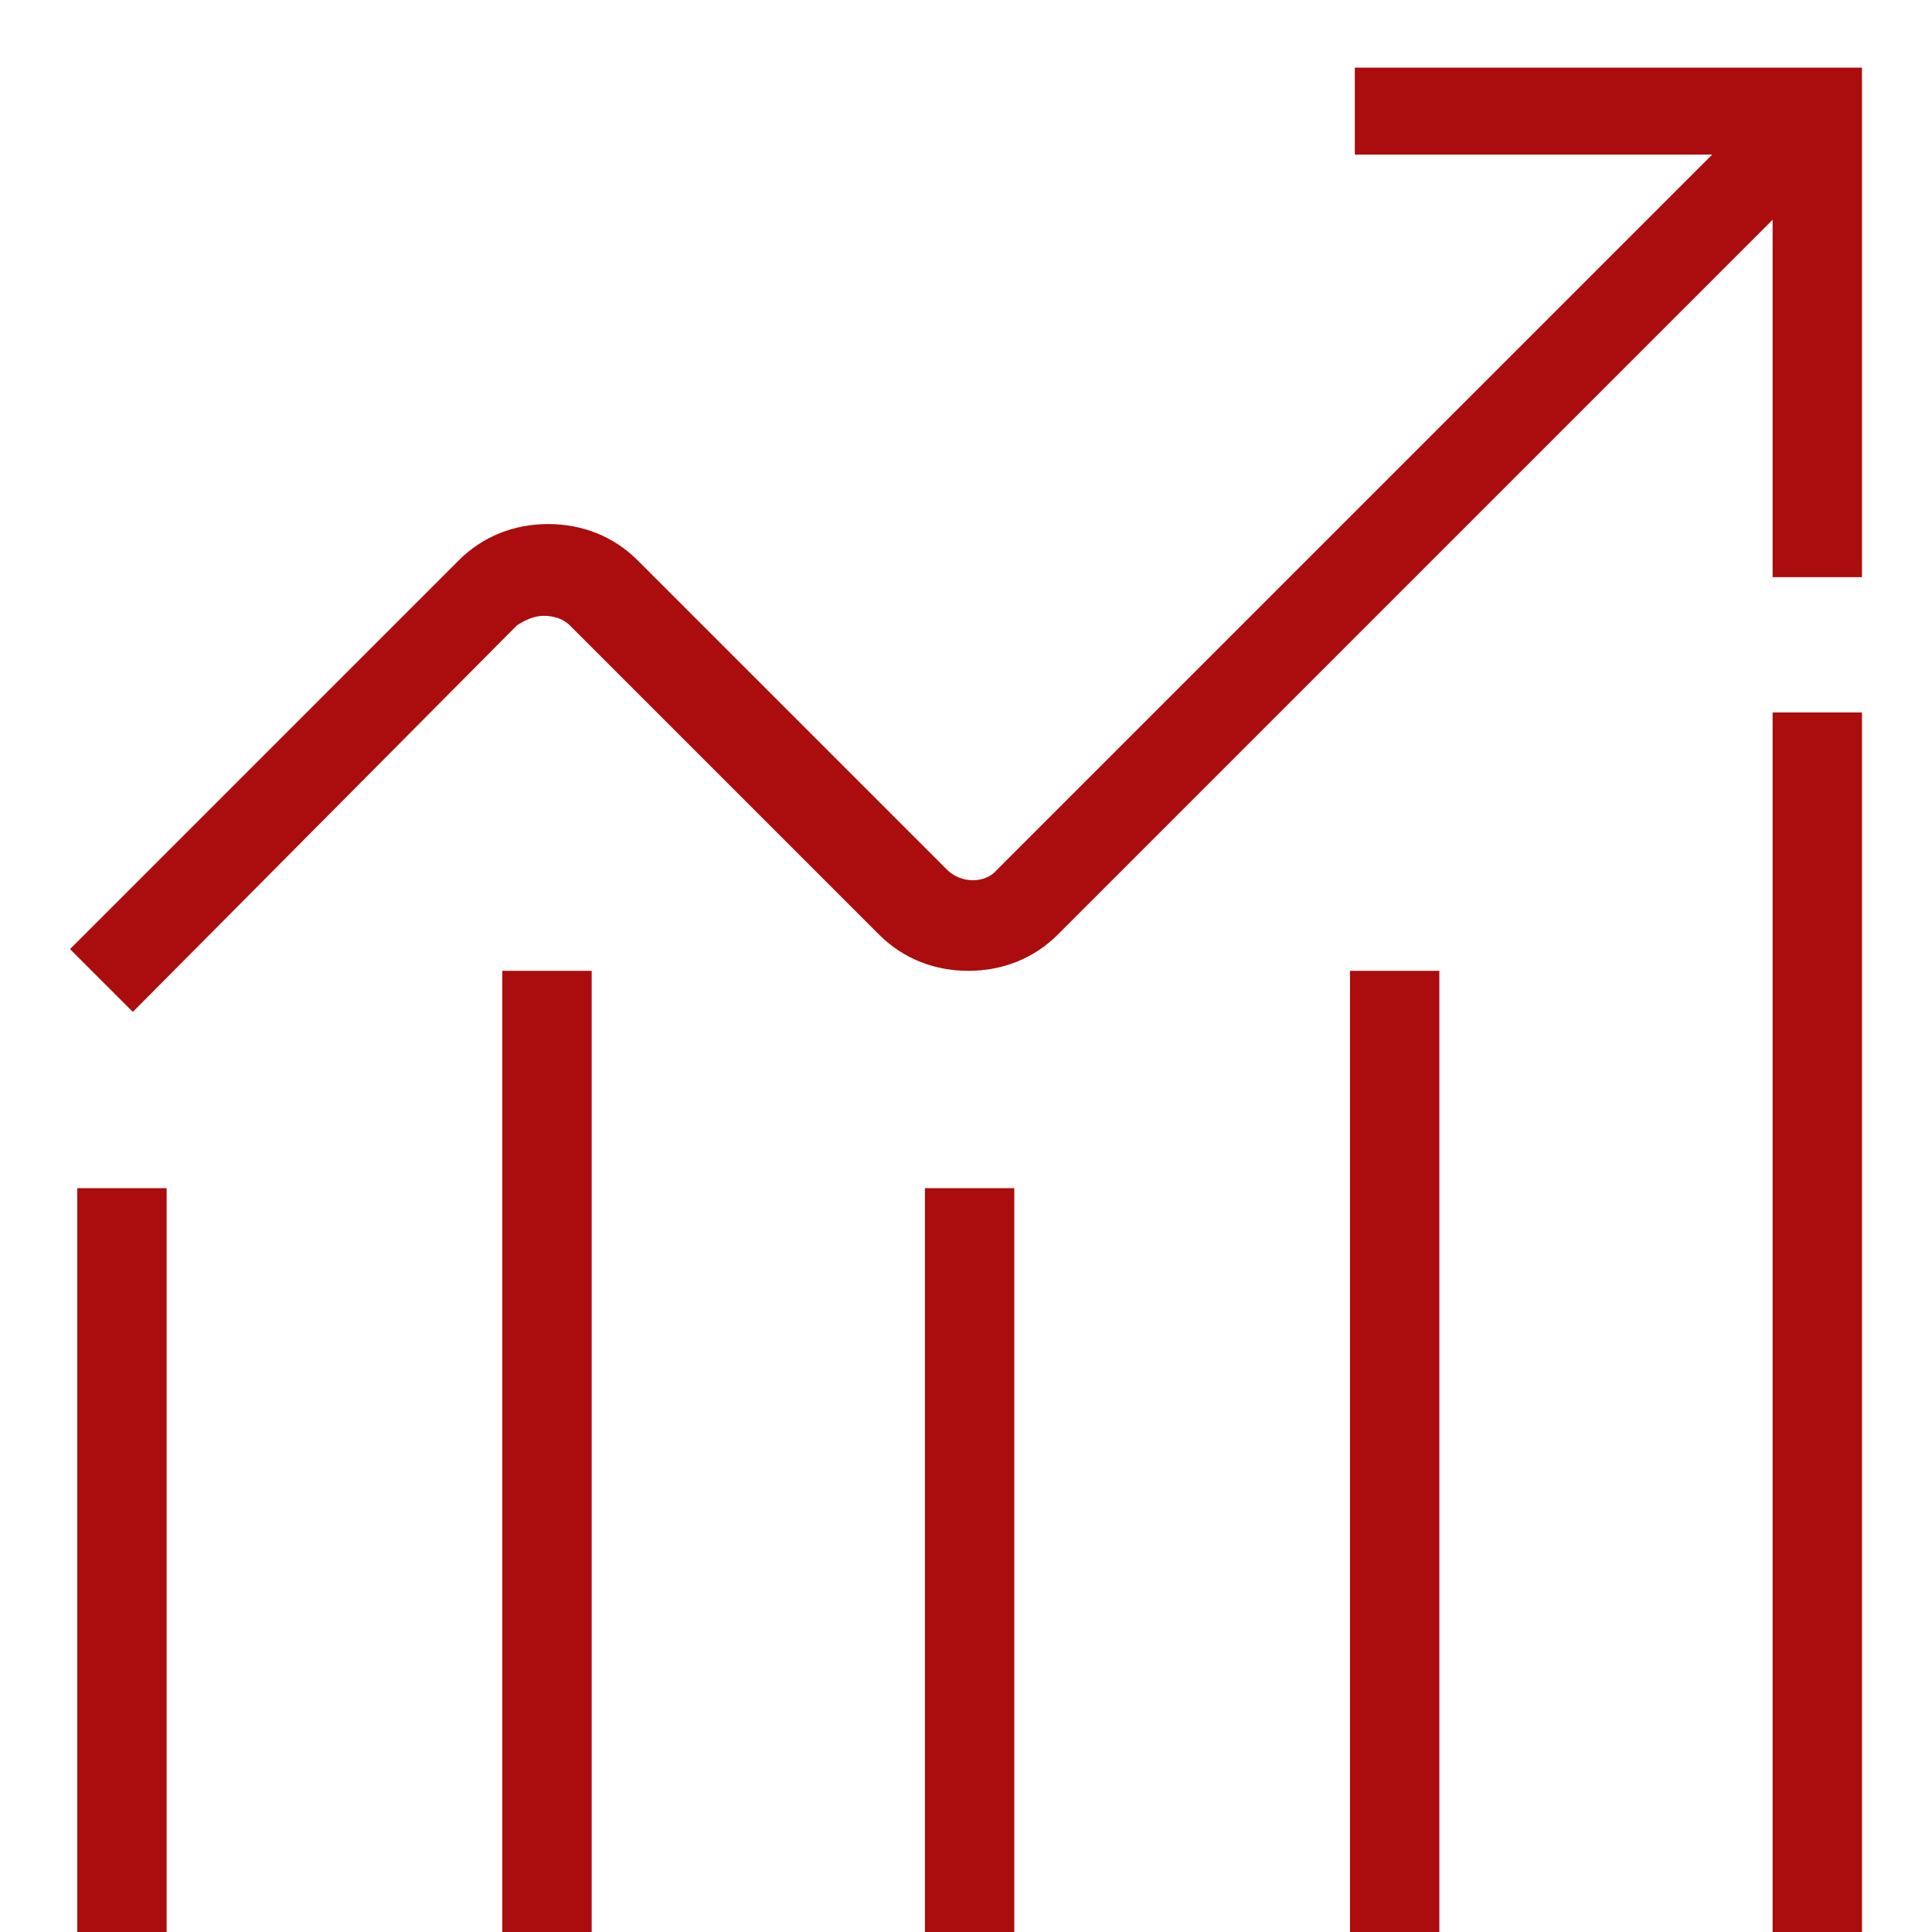 <?xml version="1.0" encoding="UTF-8"?> <svg xmlns="http://www.w3.org/2000/svg" version="1.1" viewBox="0 0 80 80"><defs><style> .cls-1 { fill: #ab0c0e; } </style></defs><g><g id="Ebene_1"><g id="Ebene_1-2" data-name="Ebene_1"><g id="Ebene_1-2"><rect class="cls-1" x="3.2" y="49.2" width="3.7" height="30.8"></rect><rect class="cls-1" x="20.8" y="40.2" width="3.7" height="39.8"></rect><rect class="cls-1" x="38.3" y="49.2" width="3.7" height="30.8"></rect><rect class="cls-1" x="55.9" y="40.2" width="3.7" height="39.8"></rect><rect class="cls-1" x="73.4" y="29.5" width="3.7" height="50.5"></rect><path class="cls-1" d="M77.1,2.8v21.1h-3.7v-14.8l-29.6,29.6c-1,1-2.3,1.5-3.7,1.5h0c-1.4,0-2.7-.5-3.7-1.5l-12.8-12.8c-.3-.3-.7-.4-1.1-.4h0c-.4,0-.8.2-1.1.4l-15.9,16-2.6-2.6,16.1-16.1c1-1,2.3-1.5,3.7-1.5h0c1.4,0,2.7.5,3.7,1.5l12.8,12.8c.6.6,1.6.6,2.1,0l29.6-29.6h-14.8v-3.6h21.1-.1Z"></path></g></g></g></g></svg> 